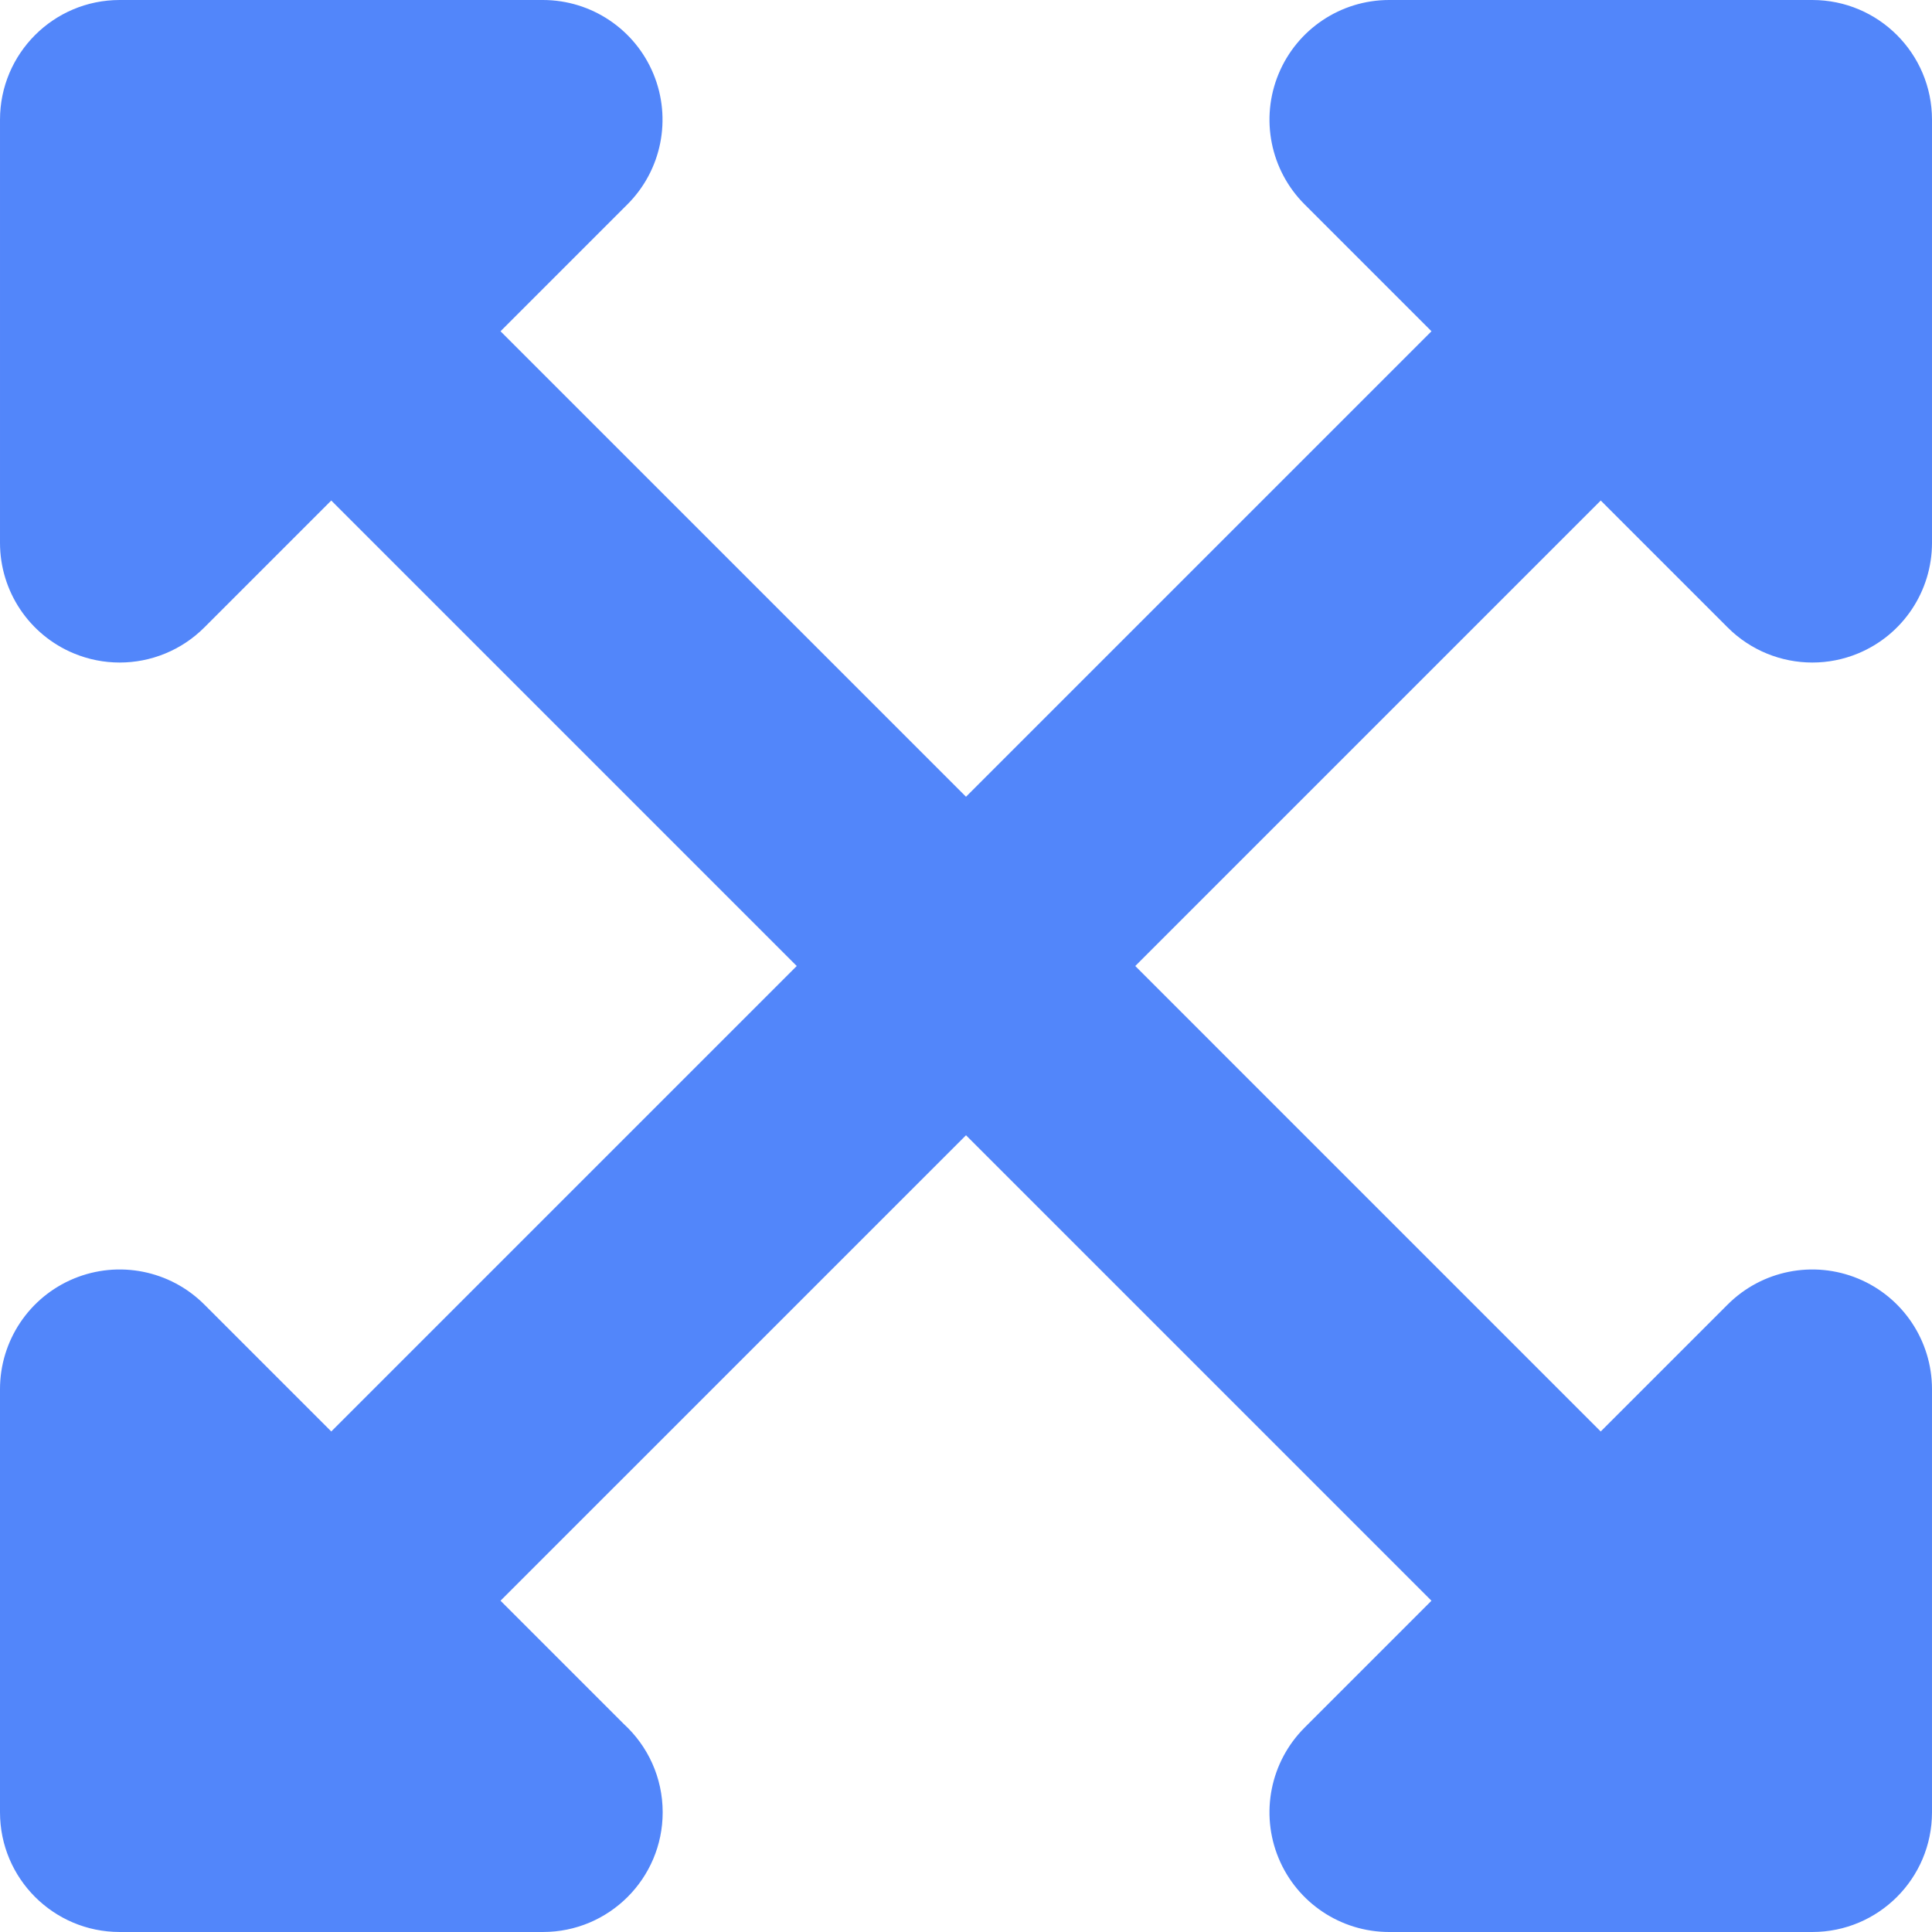 <?xml version="1.0" encoding="iso-8859-1"?>
<!-- Uploaded to: SVG Repo, www.svgrepo.com, Generator: SVG Repo Mixer Tools -->
<svg height="800px" width="800px" version="1.1" id="Layer_1" xmlns="http://www.w3.org/2000/svg" xmlns:xlink="http://www.w3.org/1999/xlink" 
	 viewBox="0 0 512 512" xml:space="preserve">
<path style="fill:#5286FA;" d="M424.212,132.645l33.642,33.642c6.067,6.069,14.18,9.291,22.433,9.291
	c4.087,0,8.209-0.789,12.131-2.415c11.852-4.91,19.581-16.477,19.581-29.303V31.718C511.999,14.201,497.798,0,480.281,0H368.143
	c-12.829,0-24.393,7.729-29.303,19.581c-4.908,11.852-2.195,25.495,6.876,34.566l33.642,33.642L256.002,211.145L132.644,87.789
	l33.642-33.642c9.071-9.071,11.784-22.714,6.876-34.566C168.253,7.729,156.691,0,143.86,0H31.719
	C14.202,0,0.001,14.201,0.001,31.718v112.14c0,12.829,7.727,24.395,19.581,29.305c3.922,1.626,8.046,2.415,12.131,2.415
	c8.253,0,16.367-3.223,22.433-9.291l33.642-33.642l123.356,123.356L87.788,379.355l-33.642-33.642
	c-9.069-9.073-22.717-11.78-34.566-6.876c-11.852,4.91-19.579,16.474-19.579,29.303v112.14c0,17.517,14.201,31.718,31.718,31.718
	h112.14c0.015-0.002,0.027-0.002,0.04,0c17.519,0,31.718-14.201,31.718-31.718c0-9.255-3.965-17.585-10.287-23.385l-32.687-32.687
	L256,300.855l123.354,123.356l-33.64,33.642c-9.071,9.071-11.784,22.714-6.876,34.566C343.747,504.271,355.311,512,368.14,512
	h112.14c17.517,0,31.718-14.201,31.718-31.718v-112.14c0-12.829-7.727-24.395-19.581-29.303
	c-11.848-4.904-25.495-2.197-34.566,6.876l-33.644,33.644L300.854,256.003L424.212,132.645z"/>
</svg>